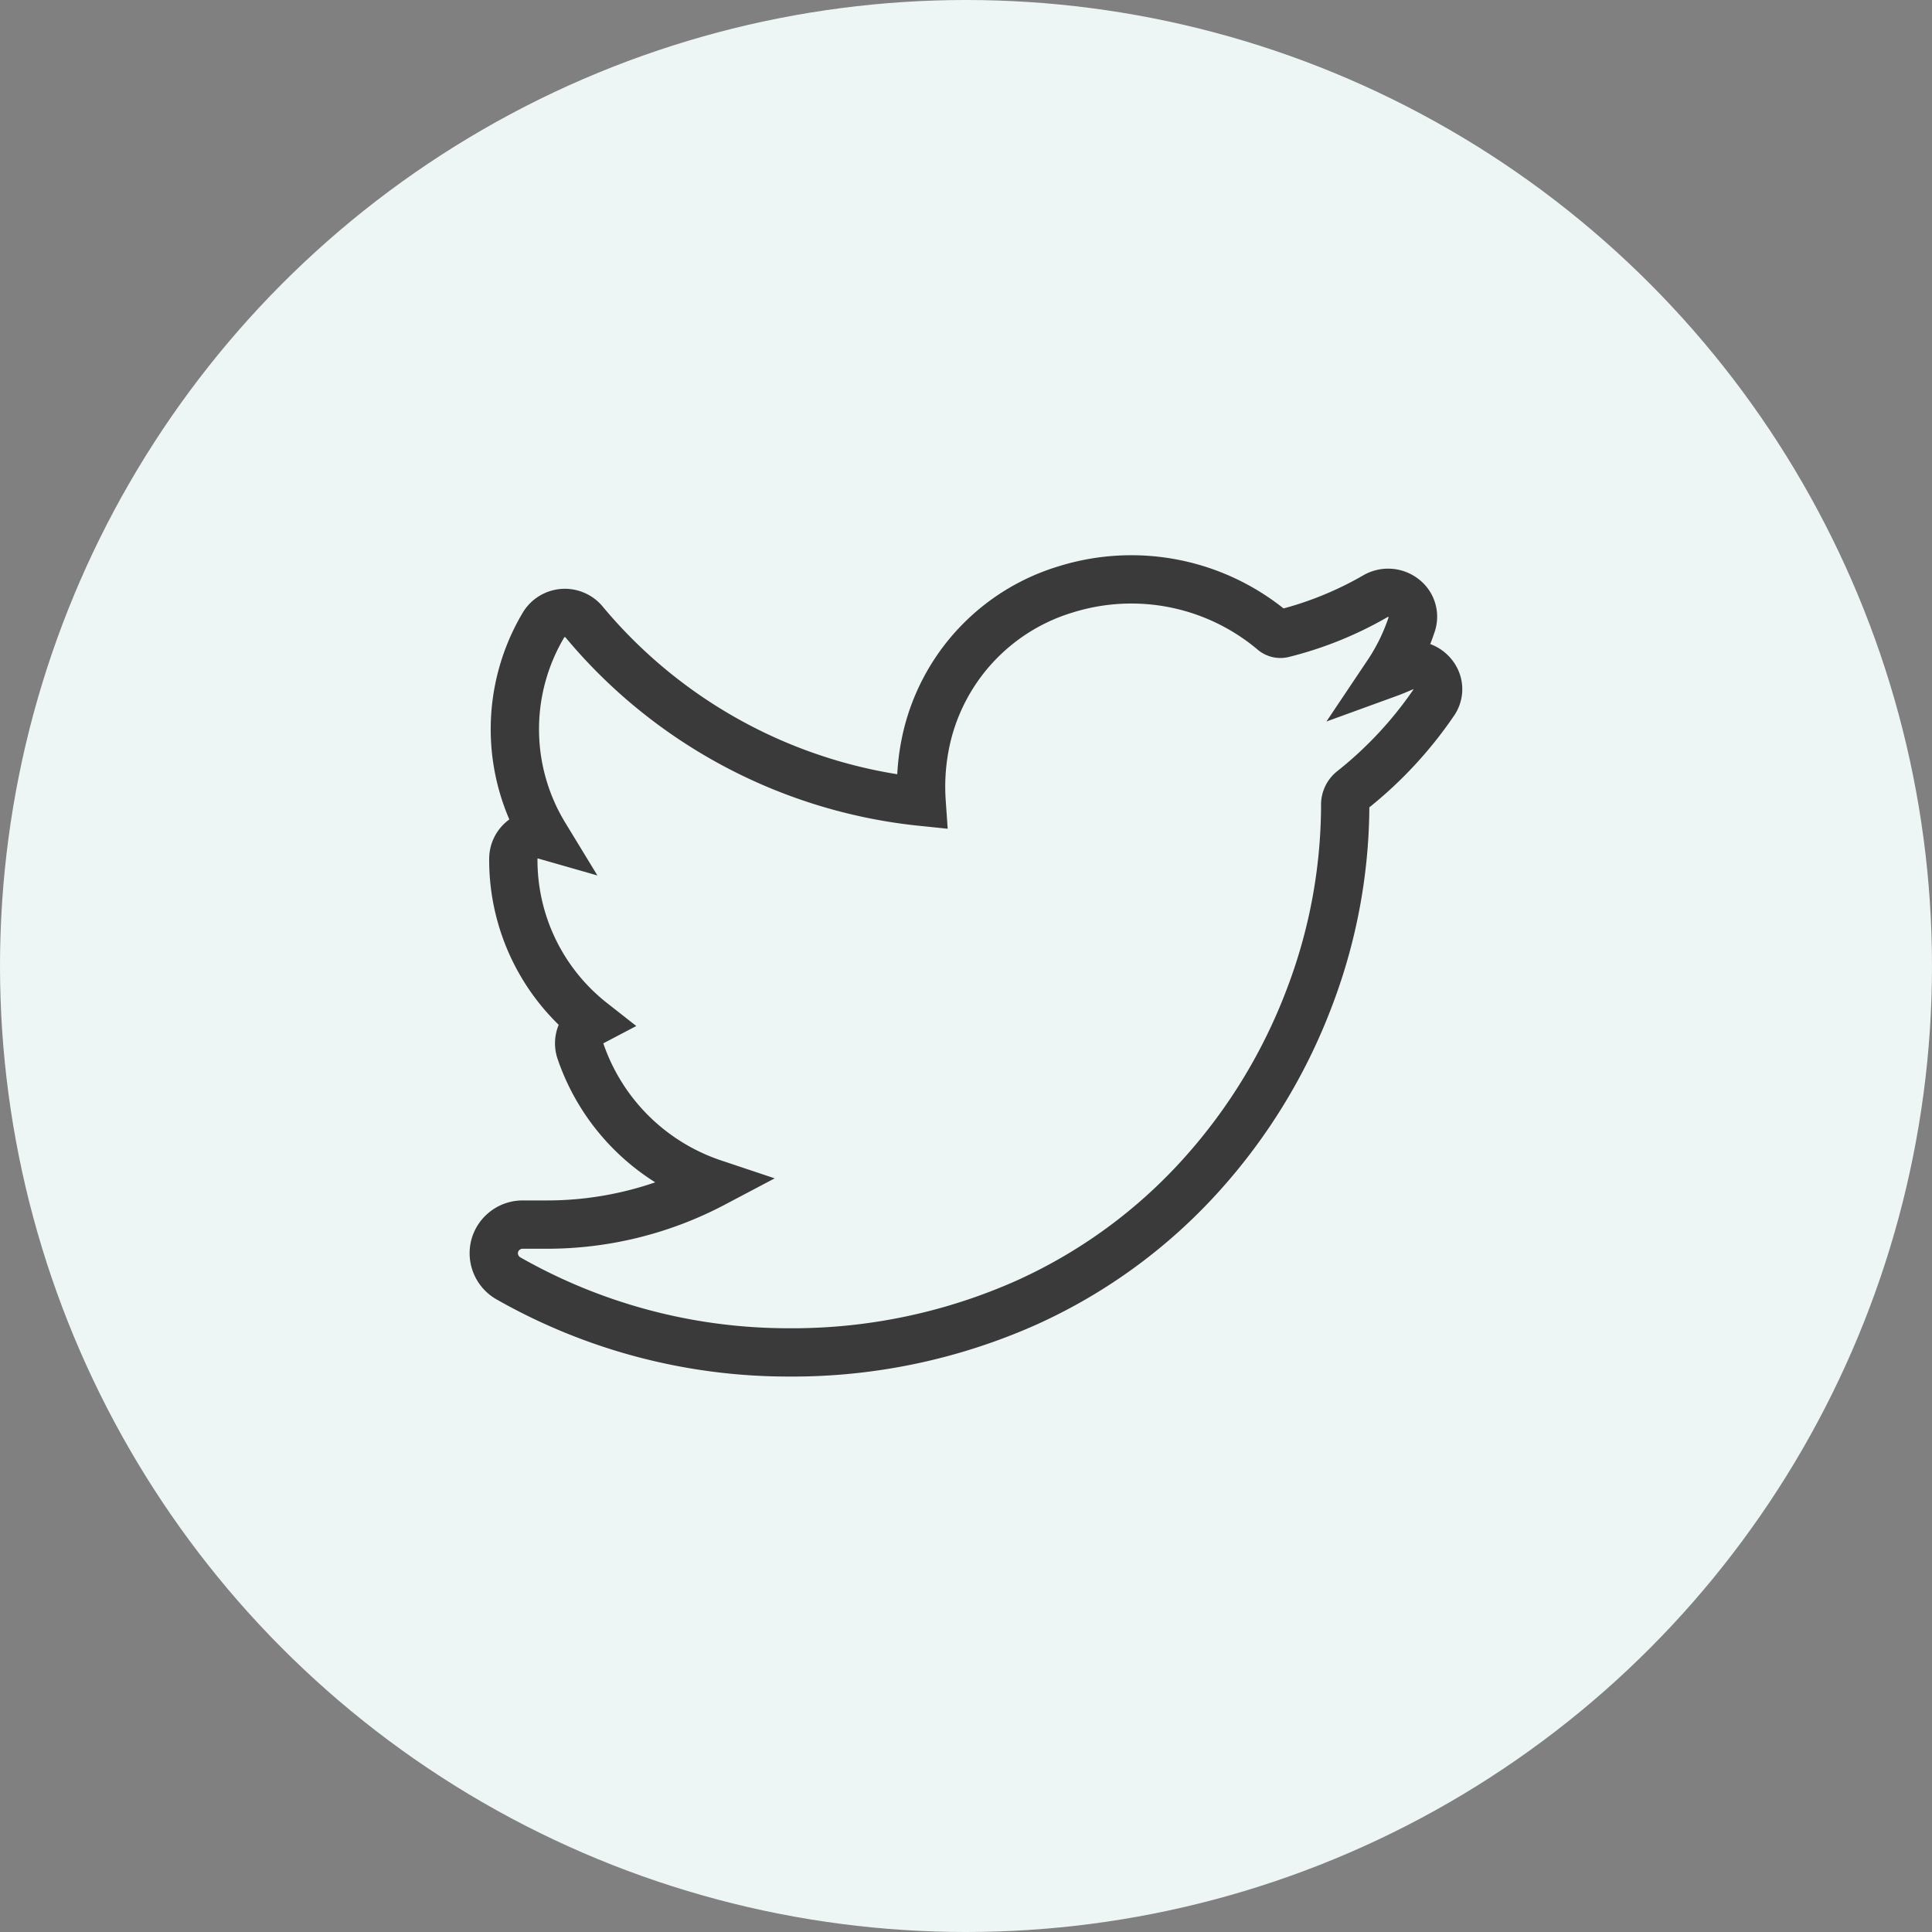<svg id="minveo-icon" xmlns="http://www.w3.org/2000/svg" viewBox="0 0 40 40"><rect x="0" y="0" width="40" height="40" fill="#808080" stroke="none"/><defs><style>.cls-1{fill:#eef5f5;}.cls-2{fill:none;stroke:#3a3a3a;stroke-miterlimit:10;}</style></defs><circle class="cls-1" cx="20" cy="20" r="20"/><path id="Path_6198" data-name="Path 6198" class="cls-2" d="M16.32,28a11.718,11.718,0,0,1-5.785-1.528.6.6,0,0,1-.294-.672.6.6,0,0,1,.594-.446h.47a7.383,7.383,0,0,0,3.467-.854,4.376,4.376,0,0,1-2.758-2.748.5.5,0,0,1,.244-.593,4.265,4.265,0,0,1-1.63-3.392.509.509,0,0,1,.511-.493.492.492,0,0,1,.137.019,4.22,4.22,0,0,1-.022-4.355.516.516,0,0,1,.7-.178.482.482,0,0,1,.138.116A10.494,10.494,0,0,0,19.081,16.6a4.522,4.522,0,0,1,.122-1.4,4.2,4.2,0,0,1,2.87-3,4.559,4.559,0,0,1,4.283.864.229.229,0,0,0,.21.052,7.383,7.383,0,0,0,1.917-.776.529.529,0,0,1,.673.136.481.481,0,0,1,.074.444,4.187,4.187,0,0,1-.5,1.025c.11-.04.219-.086.326-.132a.522.522,0,0,1,.657.223.47.47,0,0,1-.027.508,8.244,8.244,0,0,1-1.684,1.81.384.384,0,0,0-.151.3v.061a11.249,11.249,0,0,1-.753,3.97,11.591,11.591,0,0,1-2.212,3.625,10.906,10.906,0,0,1-3.622,2.654A11.9,11.9,0,0,1,16.32,28Z"/></svg>